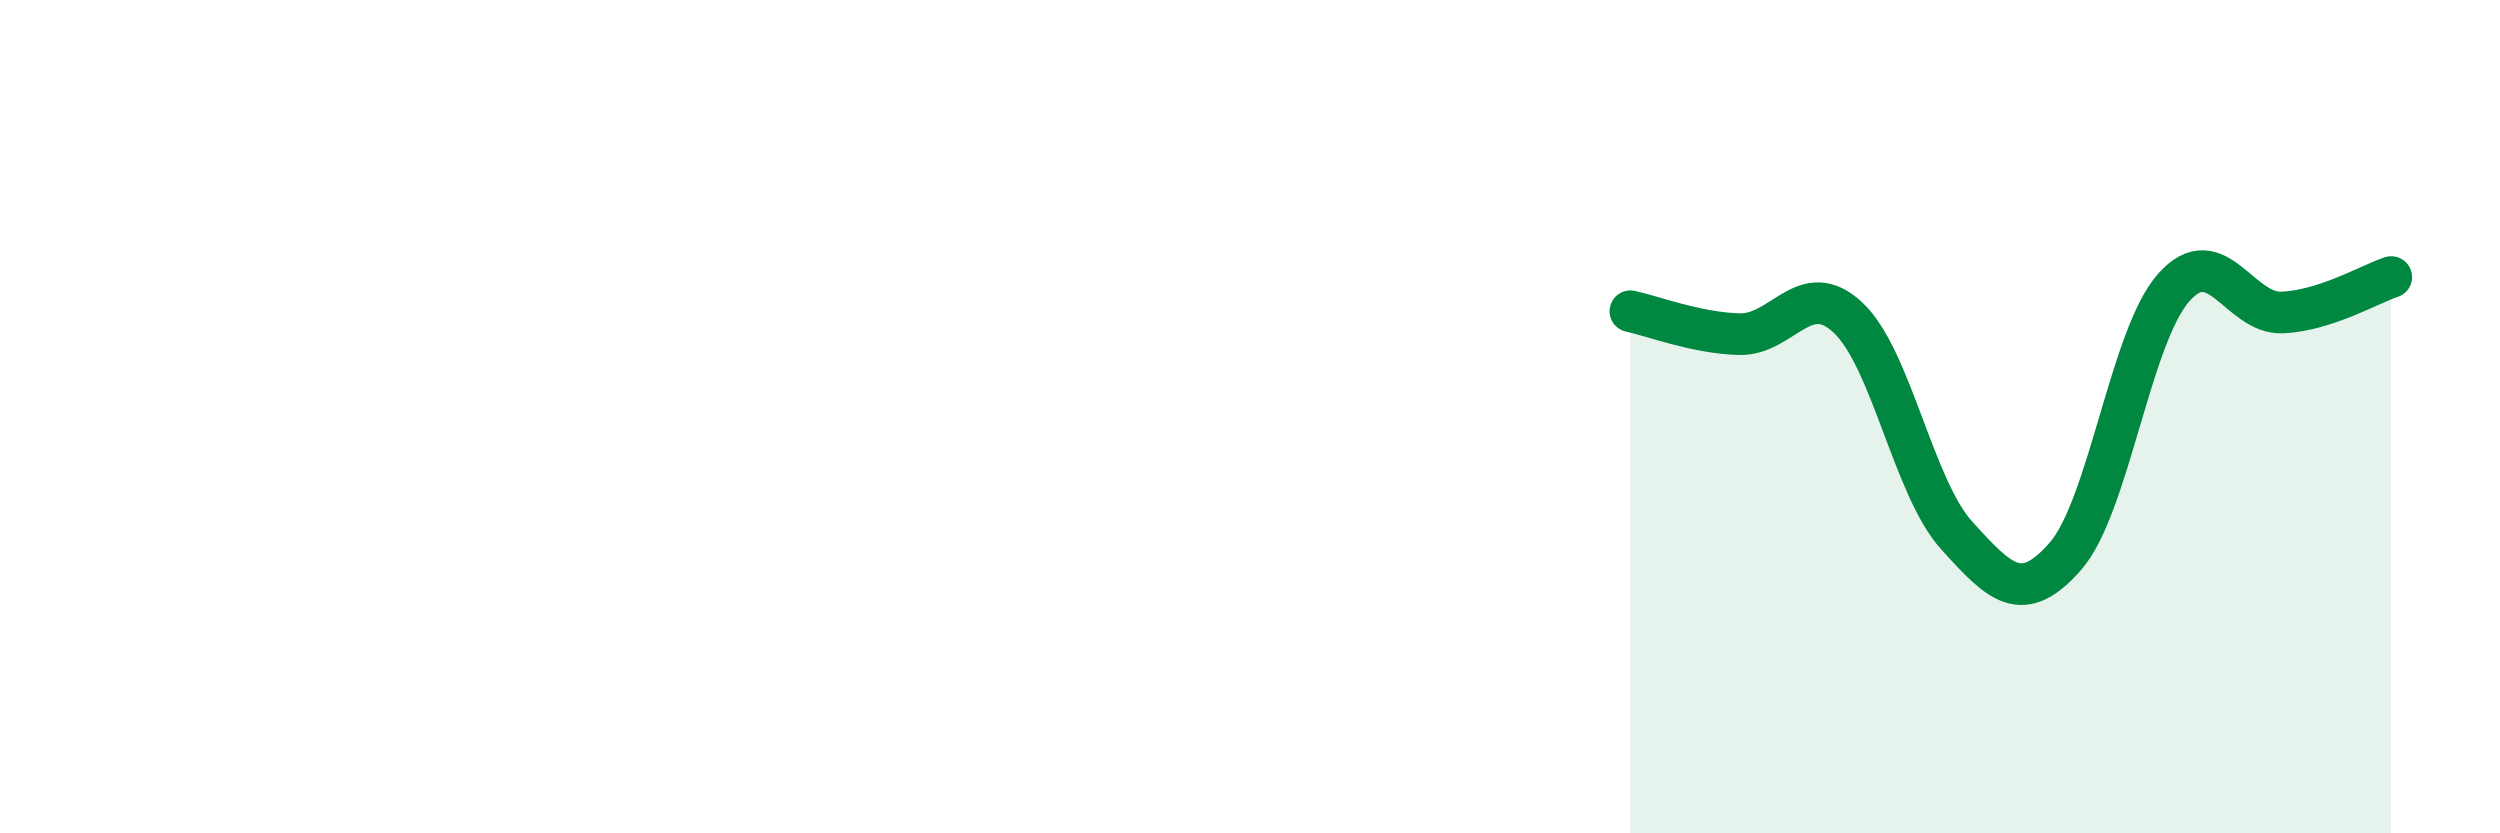 
    <svg width="60" height="20" viewBox="0 0 60 20" xmlns="http://www.w3.org/2000/svg">
      <path
        d="M 39.13,7.47 C 39.65,7.58 40.7,7.99 41.74,8.02 C 42.78,8.05 43.31,6.65 44.35,7.62 C 45.39,8.59 45.92,11.7 46.96,12.85 C 48,14 48.53,14.54 49.57,13.35 C 50.61,12.16 51.13,8.07 52.17,6.9 C 53.21,5.73 53.74,7.55 54.78,7.5 C 55.82,7.45 56.87,6.82 57.39,6.65L57.39 20L39.13 20Z"
        fill="#008740"
        opacity="0.1"
        stroke-linecap="round"
        stroke-linejoin="round"
      />
      <path
        d="M 39.13,7.47 C 39.65,7.58 40.7,7.99 41.74,8.02 C 42.78,8.05 43.31,6.65 44.35,7.62 C 45.39,8.59 45.92,11.7 46.96,12.85 C 48,14 48.53,14.54 49.57,13.35 C 50.61,12.16 51.13,8.07 52.17,6.9 C 53.21,5.73 53.74,7.55 54.78,7.5 C 55.82,7.45 56.87,6.82 57.39,6.65"
        stroke="#008740"
        stroke-width="1"
        fill="none"
        stroke-linecap="round"
        stroke-linejoin="round"
      />
    </svg>
  